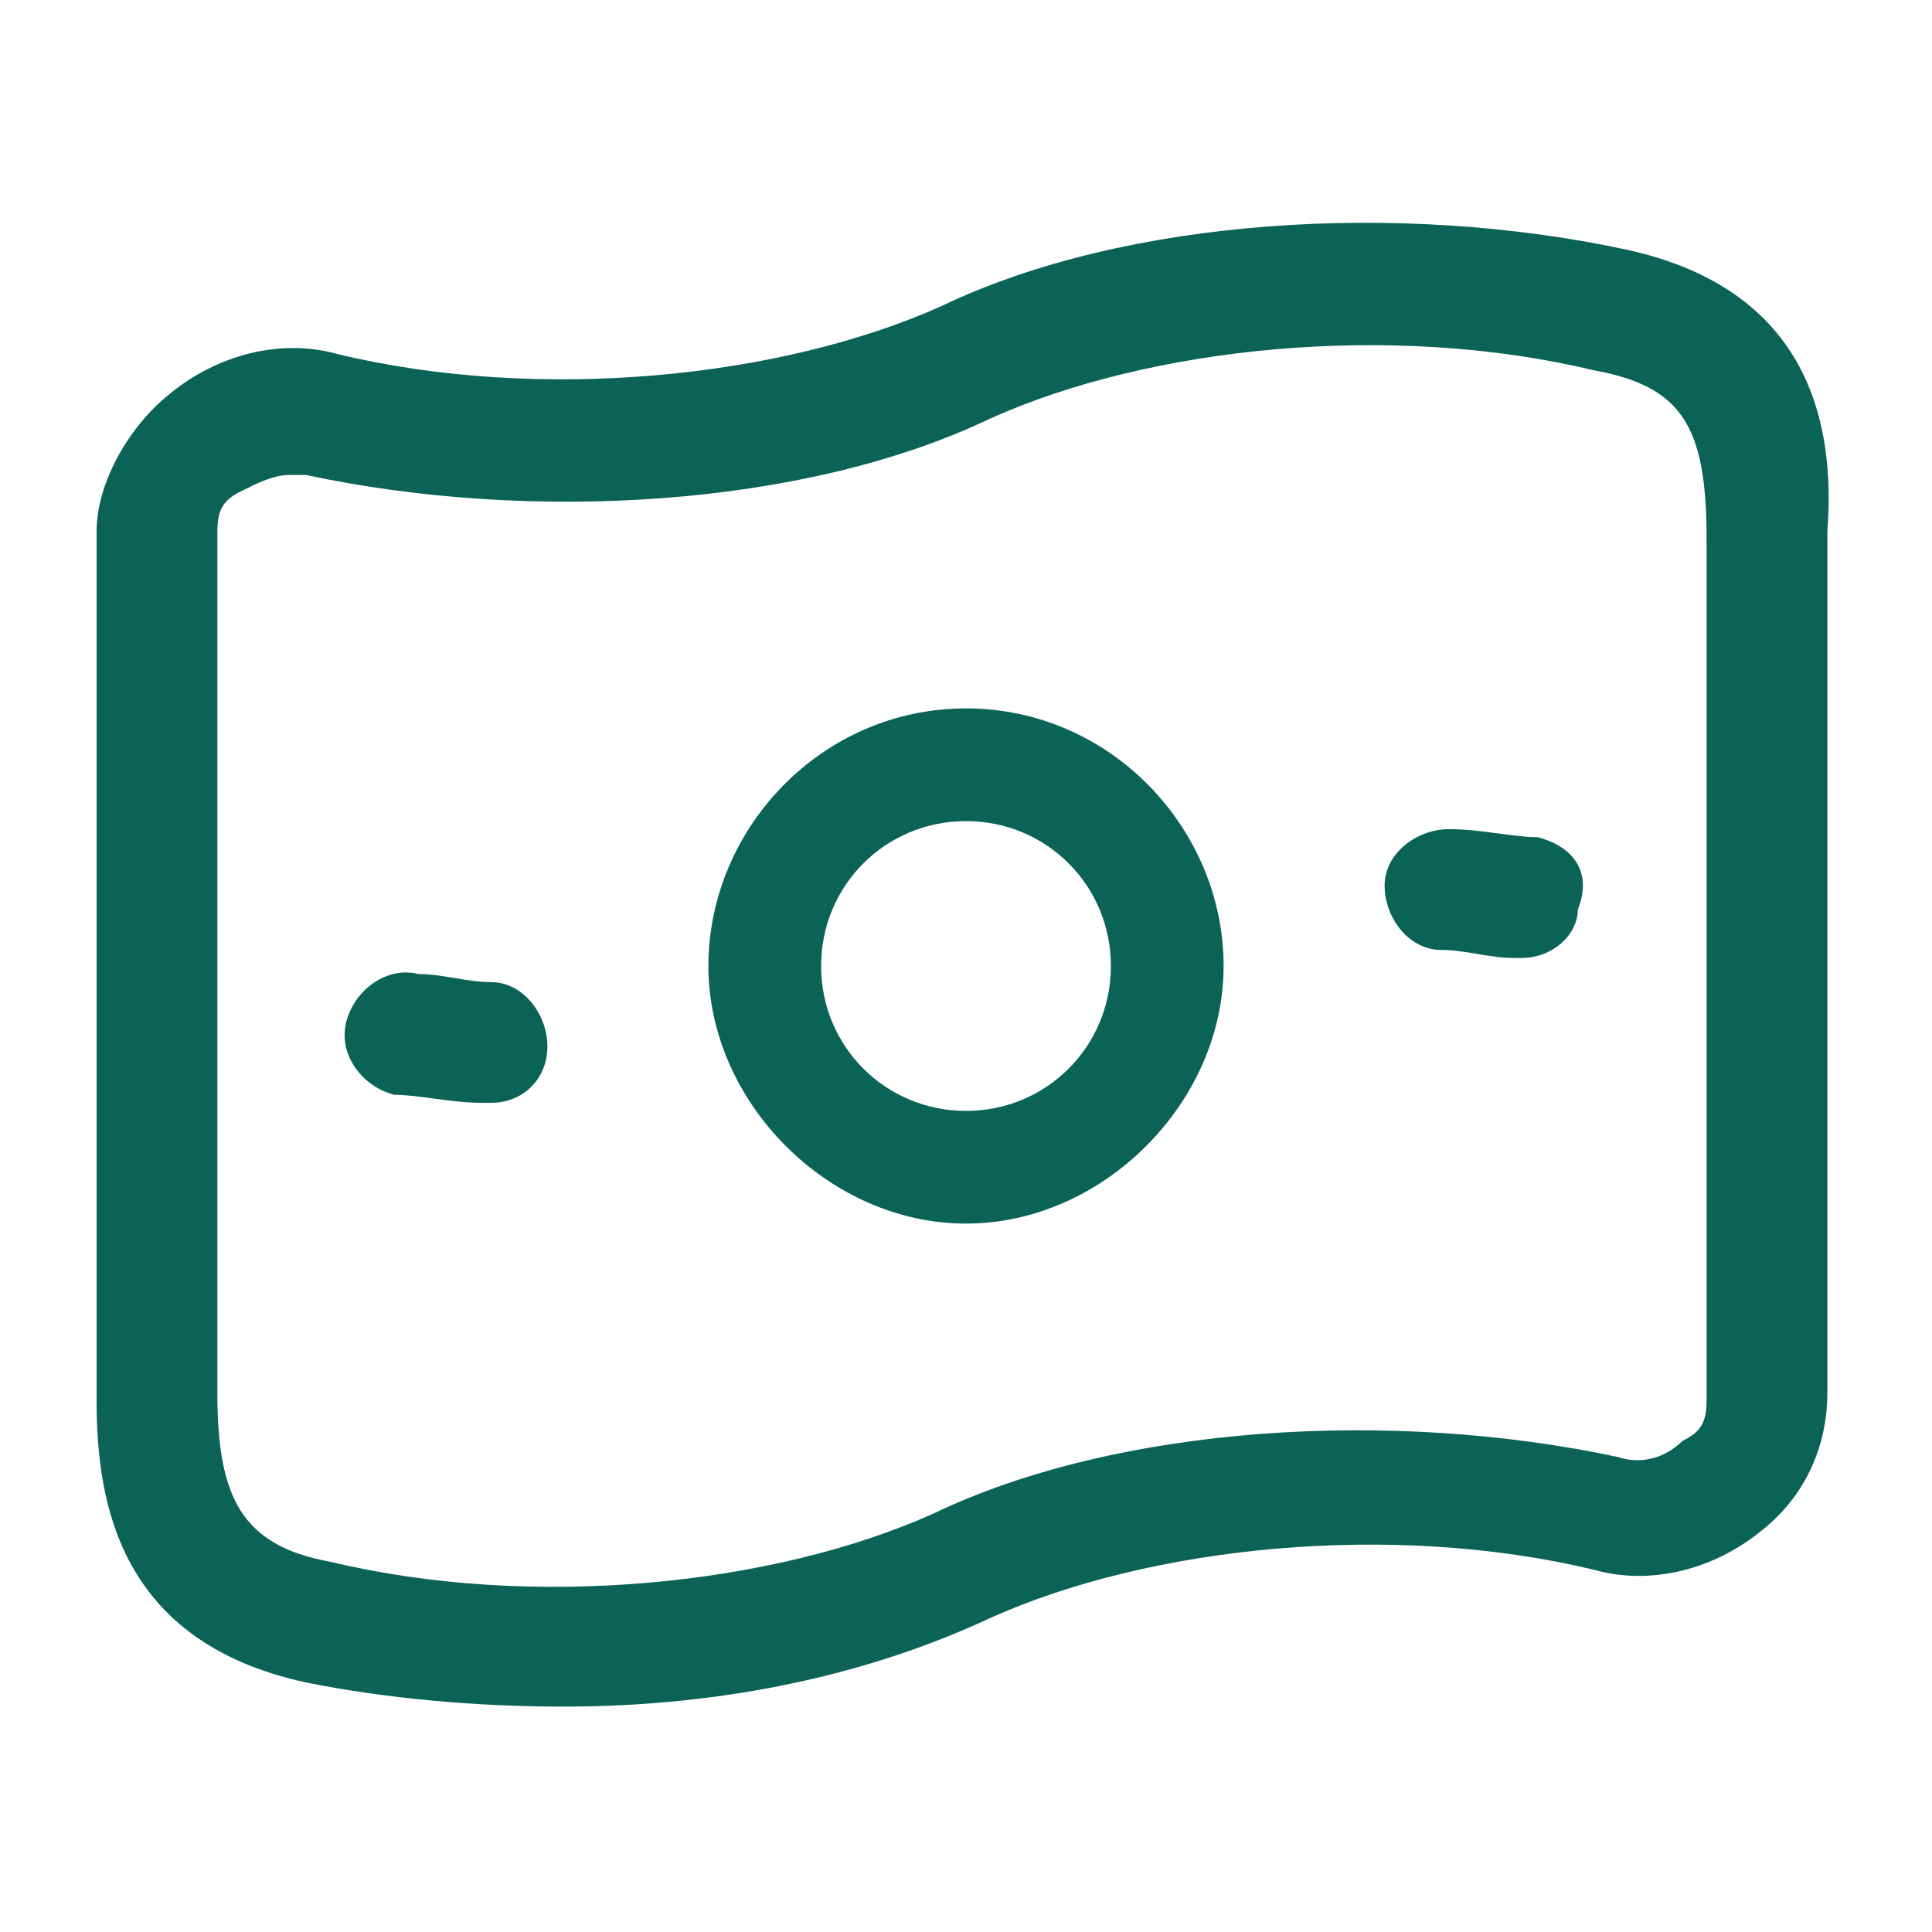 <?xml version="1.0" encoding="utf-8"?>
<!-- Generator: Adobe Illustrator 27.5.0, SVG Export Plug-In . SVG Version: 6.00 Build 0)  -->
<svg version="1.1" id="Layer_1" xmlns="http://www.w3.org/2000/svg" xmlns:xlink="http://www.w3.org/1999/xlink" x="0px" y="0px"
	 viewBox="0 0 24 24" style="enable-background:new 0 0 24 24;" xml:space="preserve">
<style type="text/css">
	.st0{fill:#0B6357;}
</style>
<g>
	<path class="st0" d="M12,8.8c-1.8,0-3.2,1.5-3.2,3.2s1.5,3.2,3.2,3.2s3.2-1.5,3.2-3.2S13.8,8.8,12,8.8z M12,13.8
		c-1,0-1.8-0.8-1.8-1.8s0.8-1.8,1.8-1.8s1.8,0.8,1.8,1.8S13,13.8,12,13.8z"/>
	<path class="st0" d="M6.1,12.2c-0.3,0-0.6-0.1-0.9-0.1c-0.4-0.1-0.8,0.2-0.9,0.6c-0.1,0.4,0.2,0.8,0.6,0.9c0.3,0,0.7,0.1,1.1,0.1
		c0,0,0,0,0.1,0c0.4,0,0.7-0.3,0.7-0.7C6.8,12.6,6.5,12.2,6.1,12.2z"/>
	<path class="st0" d="M19.1,10.4c-0.3,0-0.7-0.1-1.1-0.1s-0.8,0.3-0.8,0.7s0.3,0.8,0.7,0.8c0.3,0,0.6,0.1,0.9,0.1h0.1
		c0.4,0,0.7-0.3,0.7-0.6C19.8,10.8,19.5,10.5,19.1,10.4z"/>
	<path class="st0" d="M20.2,3.1c-2.8-0.6-6.2-0.4-8.5,0.7c-2,0.9-5,1.2-7.5,0.6c-0.7-0.2-1.5,0-2.1,0.5C1.6,5.3,1.2,6,1.2,6.6v10.8
		c0,1.3,0.3,3,2.6,3.5c1,0.2,2.1,0.3,3.2,0.3c2,0,3.8-0.4,5.3-1.1c2-0.9,5-1.2,7.5-0.6c0.7,0.2,1.5,0,2.1-0.5c0.5-0.4,0.8-1,0.8-1.7
		V6.6C22.8,5.3,22.5,3.6,20.2,3.1z M21.2,17.4c0,0.3-0.1,0.4-0.3,0.5c-0.2,0.2-0.5,0.3-0.8,0.2c-2.8-0.6-6.2-0.4-8.5,0.7
		c-2,0.9-5,1.2-7.5,0.6c-1.1-0.2-1.4-0.8-1.4-2.1V6.6c0-0.3,0.1-0.4,0.3-0.5C3.2,6,3.4,5.9,3.6,5.9c0.1,0,0.1,0,0.2,0
		c2.8,0.6,6.2,0.4,8.5-0.7c2-0.9,5-1.2,7.5-0.6c1.1,0.2,1.4,0.7,1.4,2.1C21.2,6.7,21.2,17.4,21.2,17.4z"/>
</g>
</svg>
